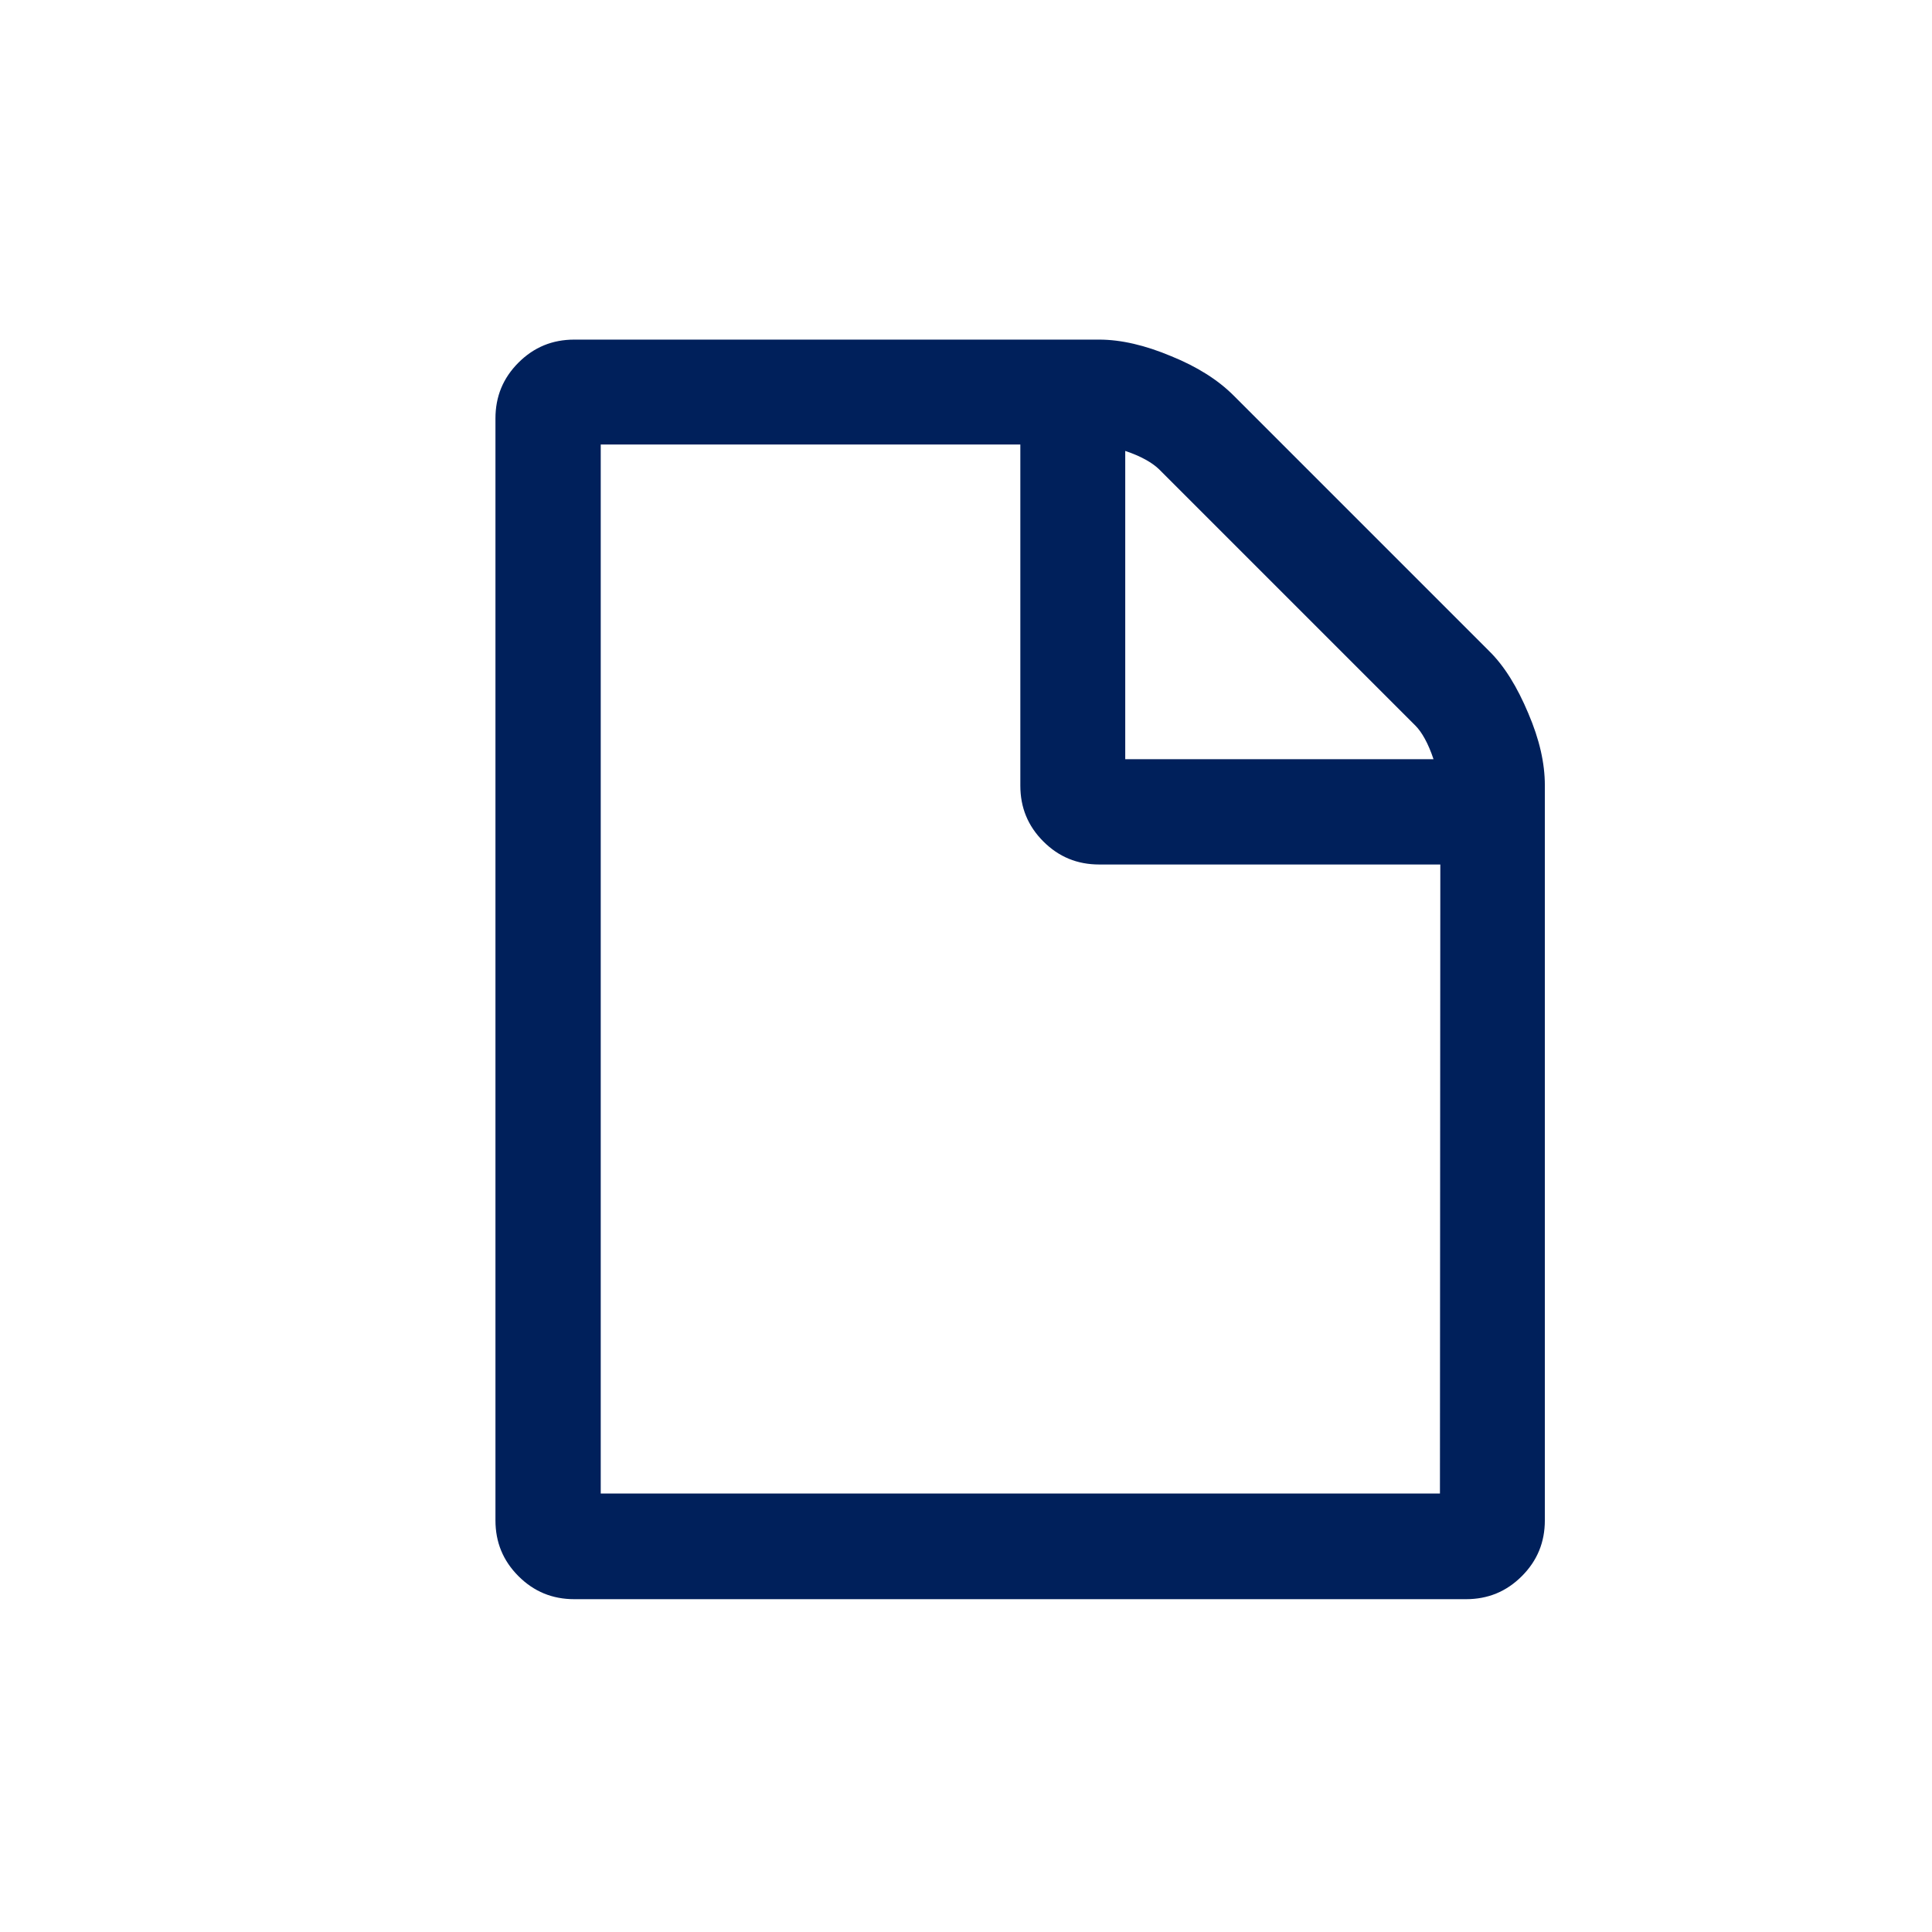 <?xml version="1.0" encoding="utf-8"?>
<!-- Generator: Adobe Illustrator 23.0.4, SVG Export Plug-In . SVG Version: 6.00 Build 0)  -->
<svg version="1.1" id="Capa_1" xmlns="http://www.w3.org/2000/svg" xmlns:xlink="http://www.w3.org/1999/xlink" x="0px" y="0px"
	 viewBox="0 0 512 512" style="enable-background:new 0 0 512 512;" xml:space="preserve">
<style type="text/css">
	.st0{fill:none;}
	.st1{fill:#00205B;}
	.st2{fill:none;stroke:#FFFFFF;stroke-miterlimit:10;stroke-opacity:0;}
</style>
<rect x="-1" class="st0" width="514" height="513"/>
<g>
	<g>
		<path class="st1" d="M405,189c-2.9-6.9-6.3-12.5-10.4-16.5l-67.7-67.7c-4.1-4.1-9.6-7.6-16.5-10.4c-6.9-2.9-13.3-4.4-19.1-4.4
			H152.2c-5.8,0-10.7,2-14.8,6.1c-4.1,4.1-6.1,9-6.1,14.8v292c0,5.8,2,10.7,6.1,14.8c4.1,4.1,9,6.1,14.8,6.1h236.3
			c5.8,0,10.7-2,14.8-6.1c4.1-4.1,6.1-9,6.1-14.8V208.1C409.4,202.3,408,196,405,189z M298.2,119.5c4.2,1.4,7.1,3.1,8.9,4.8l68,68
			c1.7,1.7,3.4,4.7,4.8,8.9h-81.7V119.5z M381.6,395.8H159.2v-278h111.2v90.4c0,5.8,2,10.7,6.1,14.8c4.1,4.1,9,6.1,14.8,6.1h90.4
			L381.6,395.8L381.6,395.8z"/>
	</g>
</g>
<rect x="-1" class="st2" width="512" height="512"/>
</svg>
